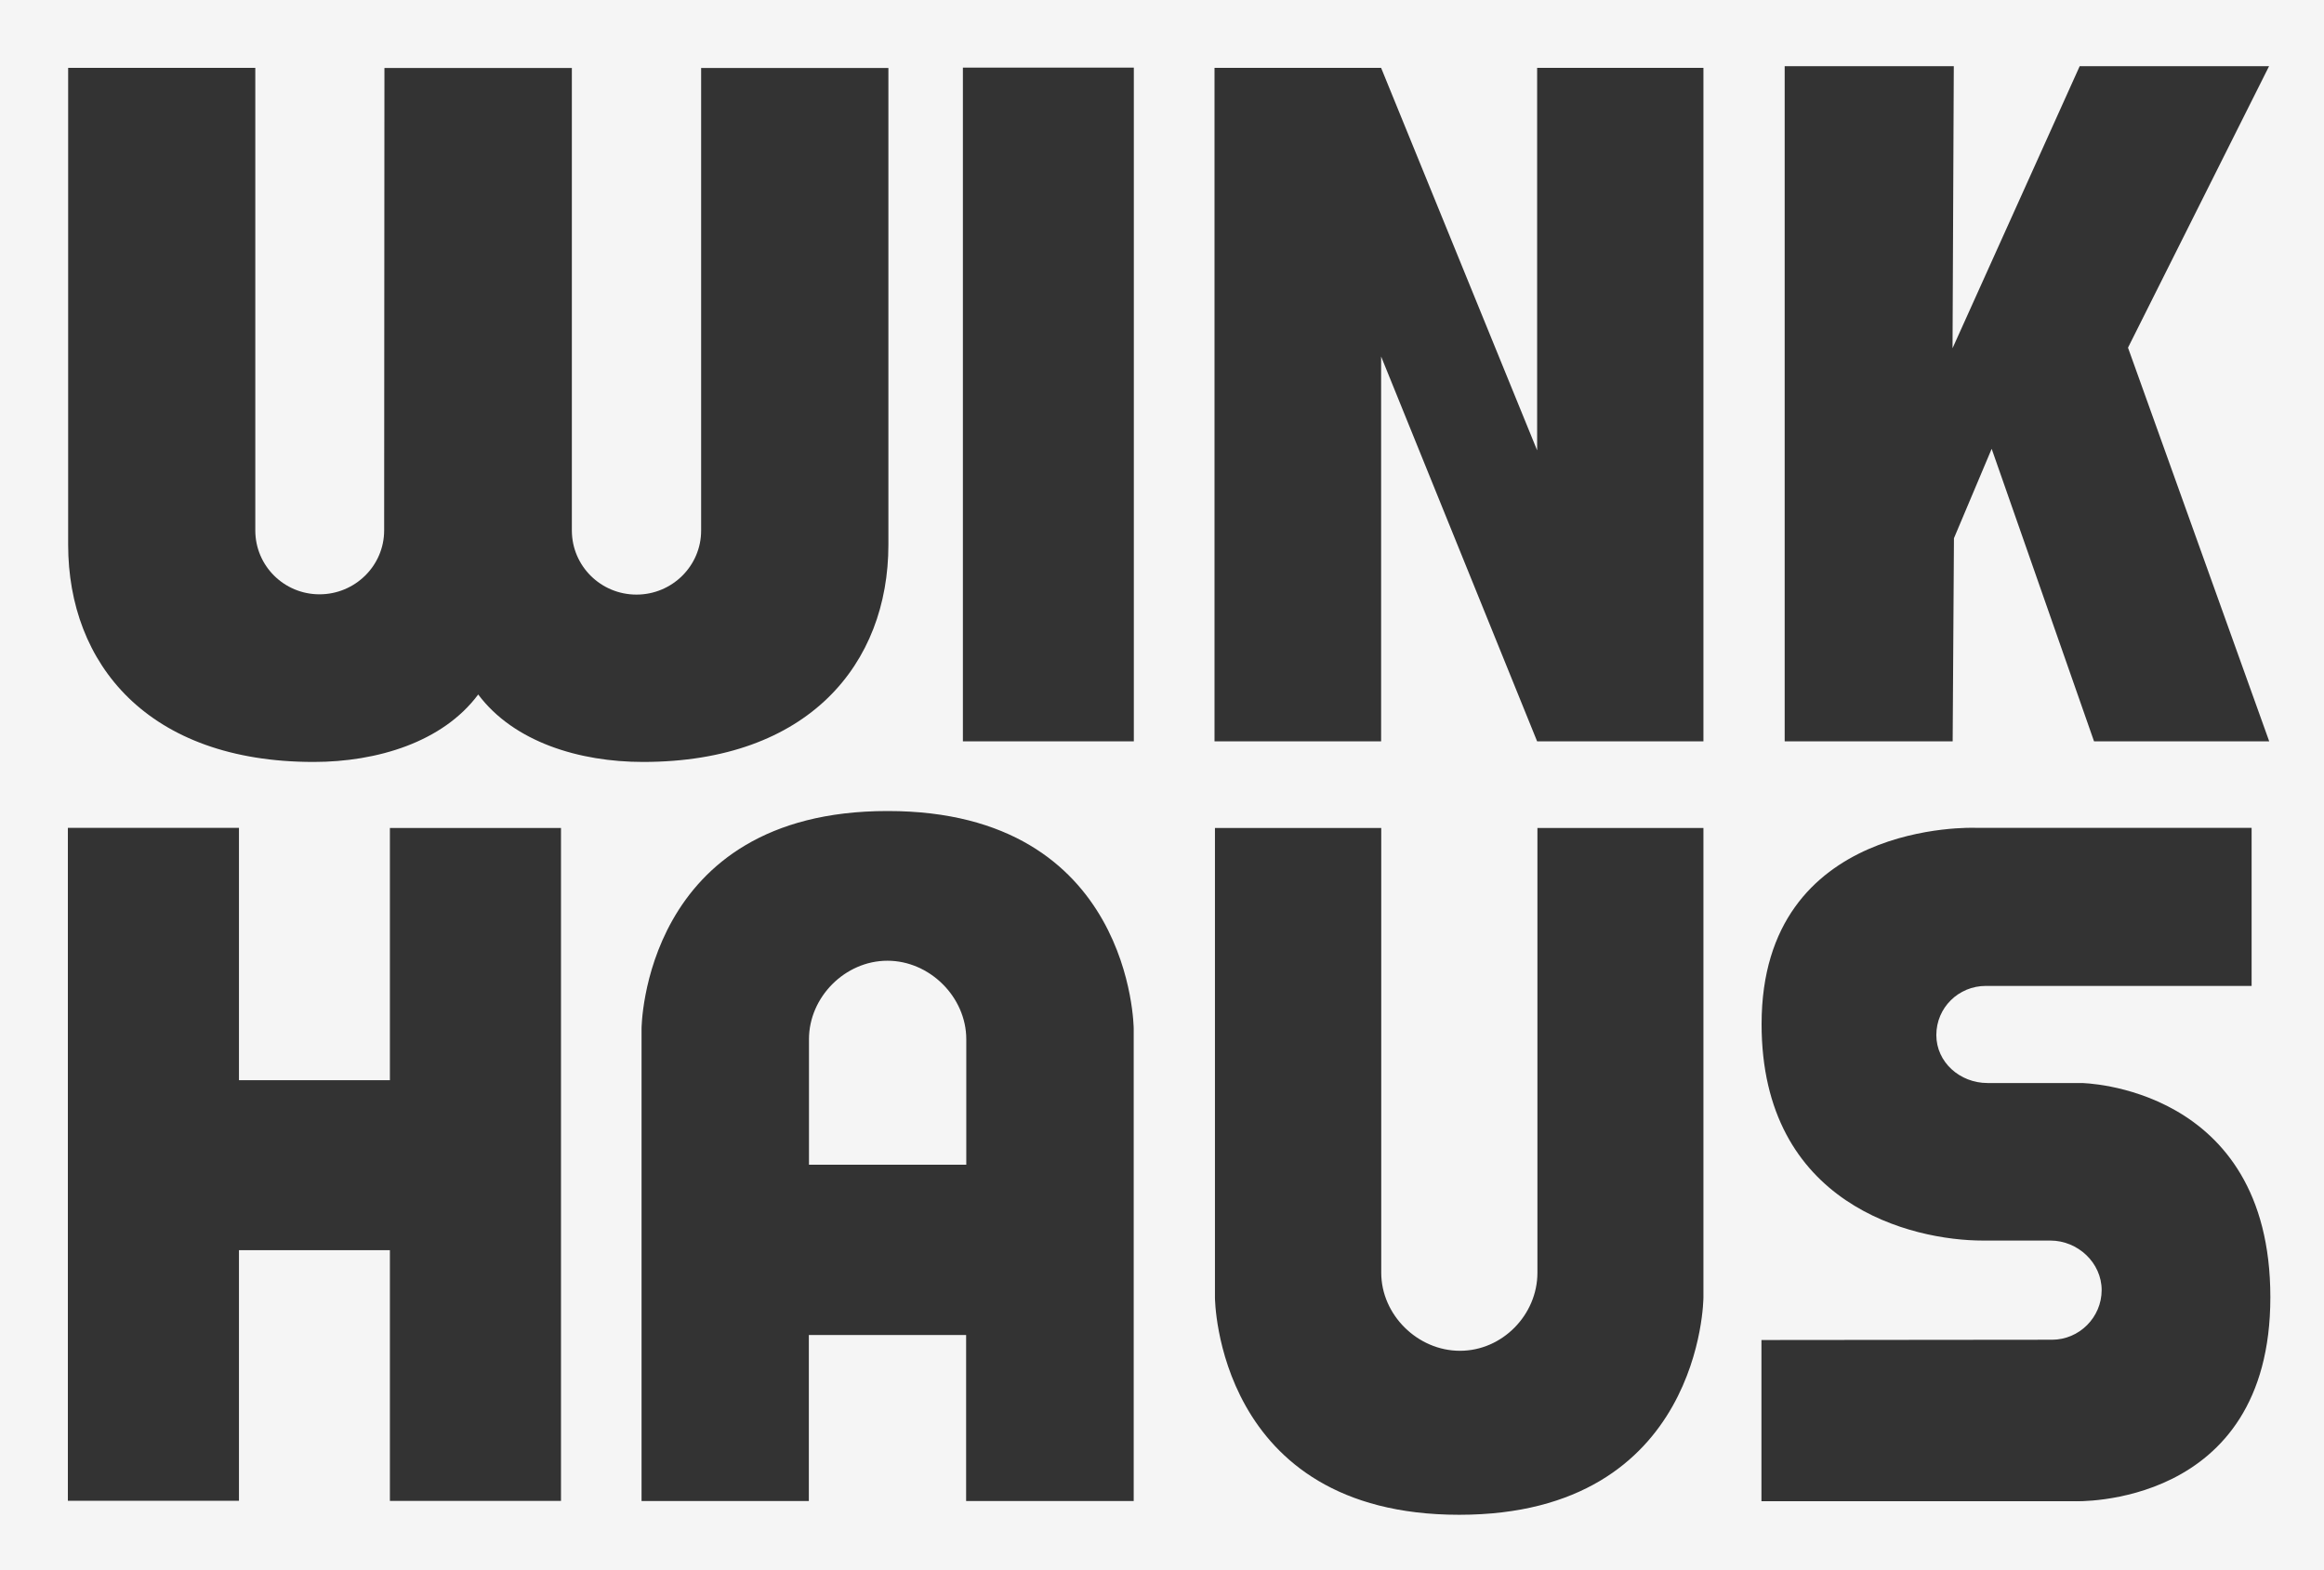 <svg xmlns="http://www.w3.org/2000/svg" width="74" height="50" viewBox="0 0 74 50" fill="none"><rect x="0" y="0" width="74" height="50" fill="#333333" stroke="none"/><g clip-path="url(#clip0_541_1247)"><path d="M0 0V50H74V0H0ZM56.823 2.107H62.212L62.172 11.089L66.221 2.107H72.251L67.759 11.071L72.256 23.608H66.678L63.418 14.292L62.217 17.139L62.176 23.608H56.827V2.107H56.823ZM2.166 2.161H8.129V16.889C8.129 18.017 9.044 18.925 10.174 18.925C11.304 18.925 12.232 18.017 12.232 16.889L12.241 2.165H18.209V16.898C18.213 18.026 19.132 18.934 20.267 18.934C21.401 18.934 22.325 18.021 22.325 16.898V2.165H28.288V17.344C28.288 21.135 25.75 24.263 20.473 24.263C18.451 24.263 16.361 23.63 15.227 22.115C14.097 23.634 12.003 24.263 9.985 24.263C4.703 24.263 2.17 21.135 2.17 17.344V2.161H2.166ZM17.863 47.795H12.415V39.811H7.609V47.79H2.161V26.361H7.609V34.398H12.415V26.366H17.863V47.795ZM36.099 47.799H30.763V42.511H25.755V47.799H20.428V32.759C20.428 32.759 20.459 25.826 28.257 25.826H28.27C36.067 25.826 36.099 32.759 36.099 32.759V47.799ZM36.103 23.608H30.66V2.152H36.103V23.612V23.608ZM54.24 41.321C54.24 41.321 54.209 48.236 46.465 48.236H46.461C38.717 48.236 38.686 41.321 38.686 41.321V26.366H43.981V40.528C43.981 41.869 45.138 43.014 46.488 43.014C47.837 43.014 48.954 41.869 48.954 40.528V26.366H54.24V41.321ZM54.24 23.608H48.945L43.977 11.352V23.608H38.672V2.161H43.977L48.945 14.341V2.161H54.24V23.608ZM66.046 47.804H56.087V42.671L65.337 42.662C66.207 42.662 66.92 41.95 66.92 41.081C66.92 40.212 66.162 39.504 65.288 39.504H63.136C60.885 39.504 56.092 38.368 56.092 32.612C56.092 26.085 62.898 26.361 62.898 26.361H71.695V31.395H63.234C62.36 31.395 61.656 32.09 61.656 32.959C61.656 33.828 62.41 34.487 63.284 34.487H66.275C66.275 34.487 72.292 34.559 72.292 41.308C72.292 48.058 66.05 47.804 66.05 47.804H66.046Z" fill="#F5F5F5"></path><path d="M30.768 33.093C30.768 31.752 29.606 30.593 28.257 30.593C26.907 30.593 25.759 31.752 25.759 33.093V37.089H30.768V33.093Z" fill="#F5F5F5"></path></g><defs><clipPath id="clip0_541_1247"><rect width="74" height="50" fill="white"></rect></clipPath></defs></svg>